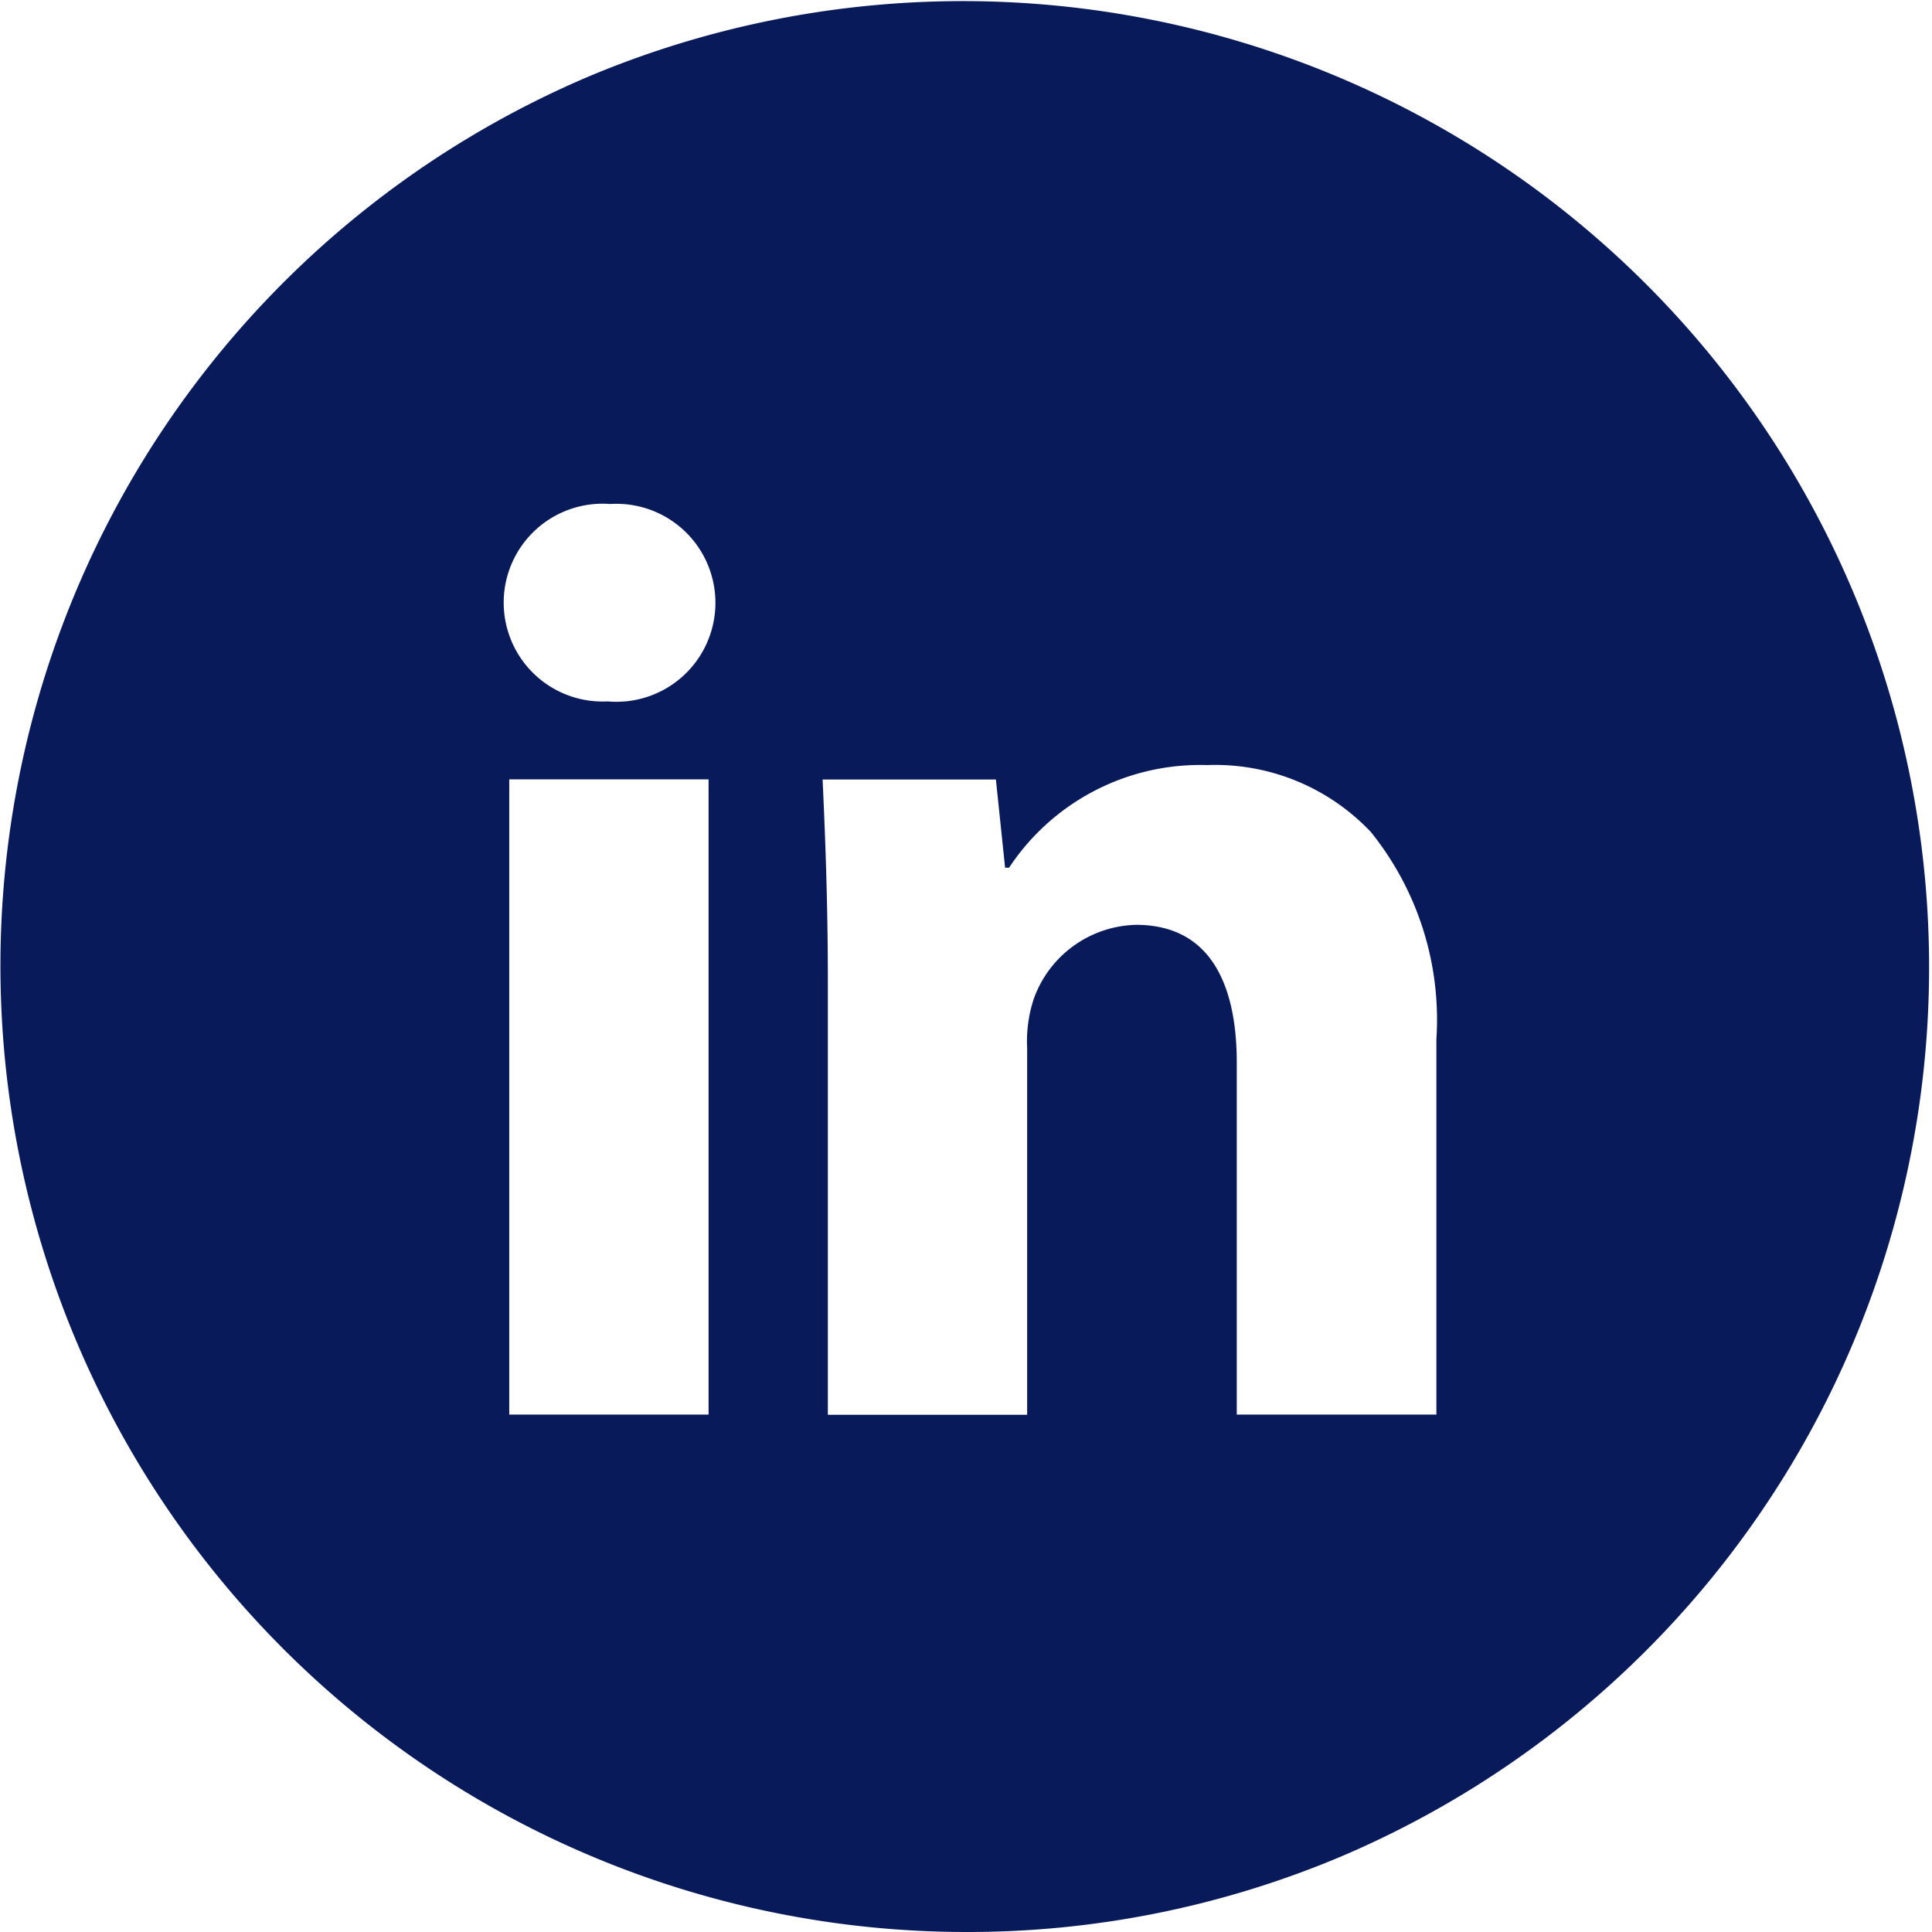 <svg xmlns="http://www.w3.org/2000/svg" width="46" height="46" viewBox="0 0 46 46"><defs><style>.a{fill:#081a59;}</style></defs><path class="a" d="M23,46A23.006,23.006,0,0,1,14.048,1.808,23.006,23.006,0,0,1,31.953,44.193,22.856,22.856,0,0,1,23,46Zm4.047-23.98c1.987,0,2.4,1.782,2.4,3.278V33.68H34.2V24.742a7.123,7.123,0,0,0-1.561-4.933,5.1,5.1,0,0,0-3.9-1.593,5.454,5.454,0,0,0-4.714,2.444h-.094l-.219-2.1H19.586c.061,1.339.125,2.927.125,4.825v10.3h4.745V24.959a3.237,3.237,0,0,1,.157-1.175A2.655,2.655,0,0,1,27.048,22.02ZM12.125,18.556V33.68h4.746V18.556ZM14.529,12a2.355,2.355,0,1,0-.062,4.7,2.357,2.357,0,1,0,.062-4.7Z"/></svg>
